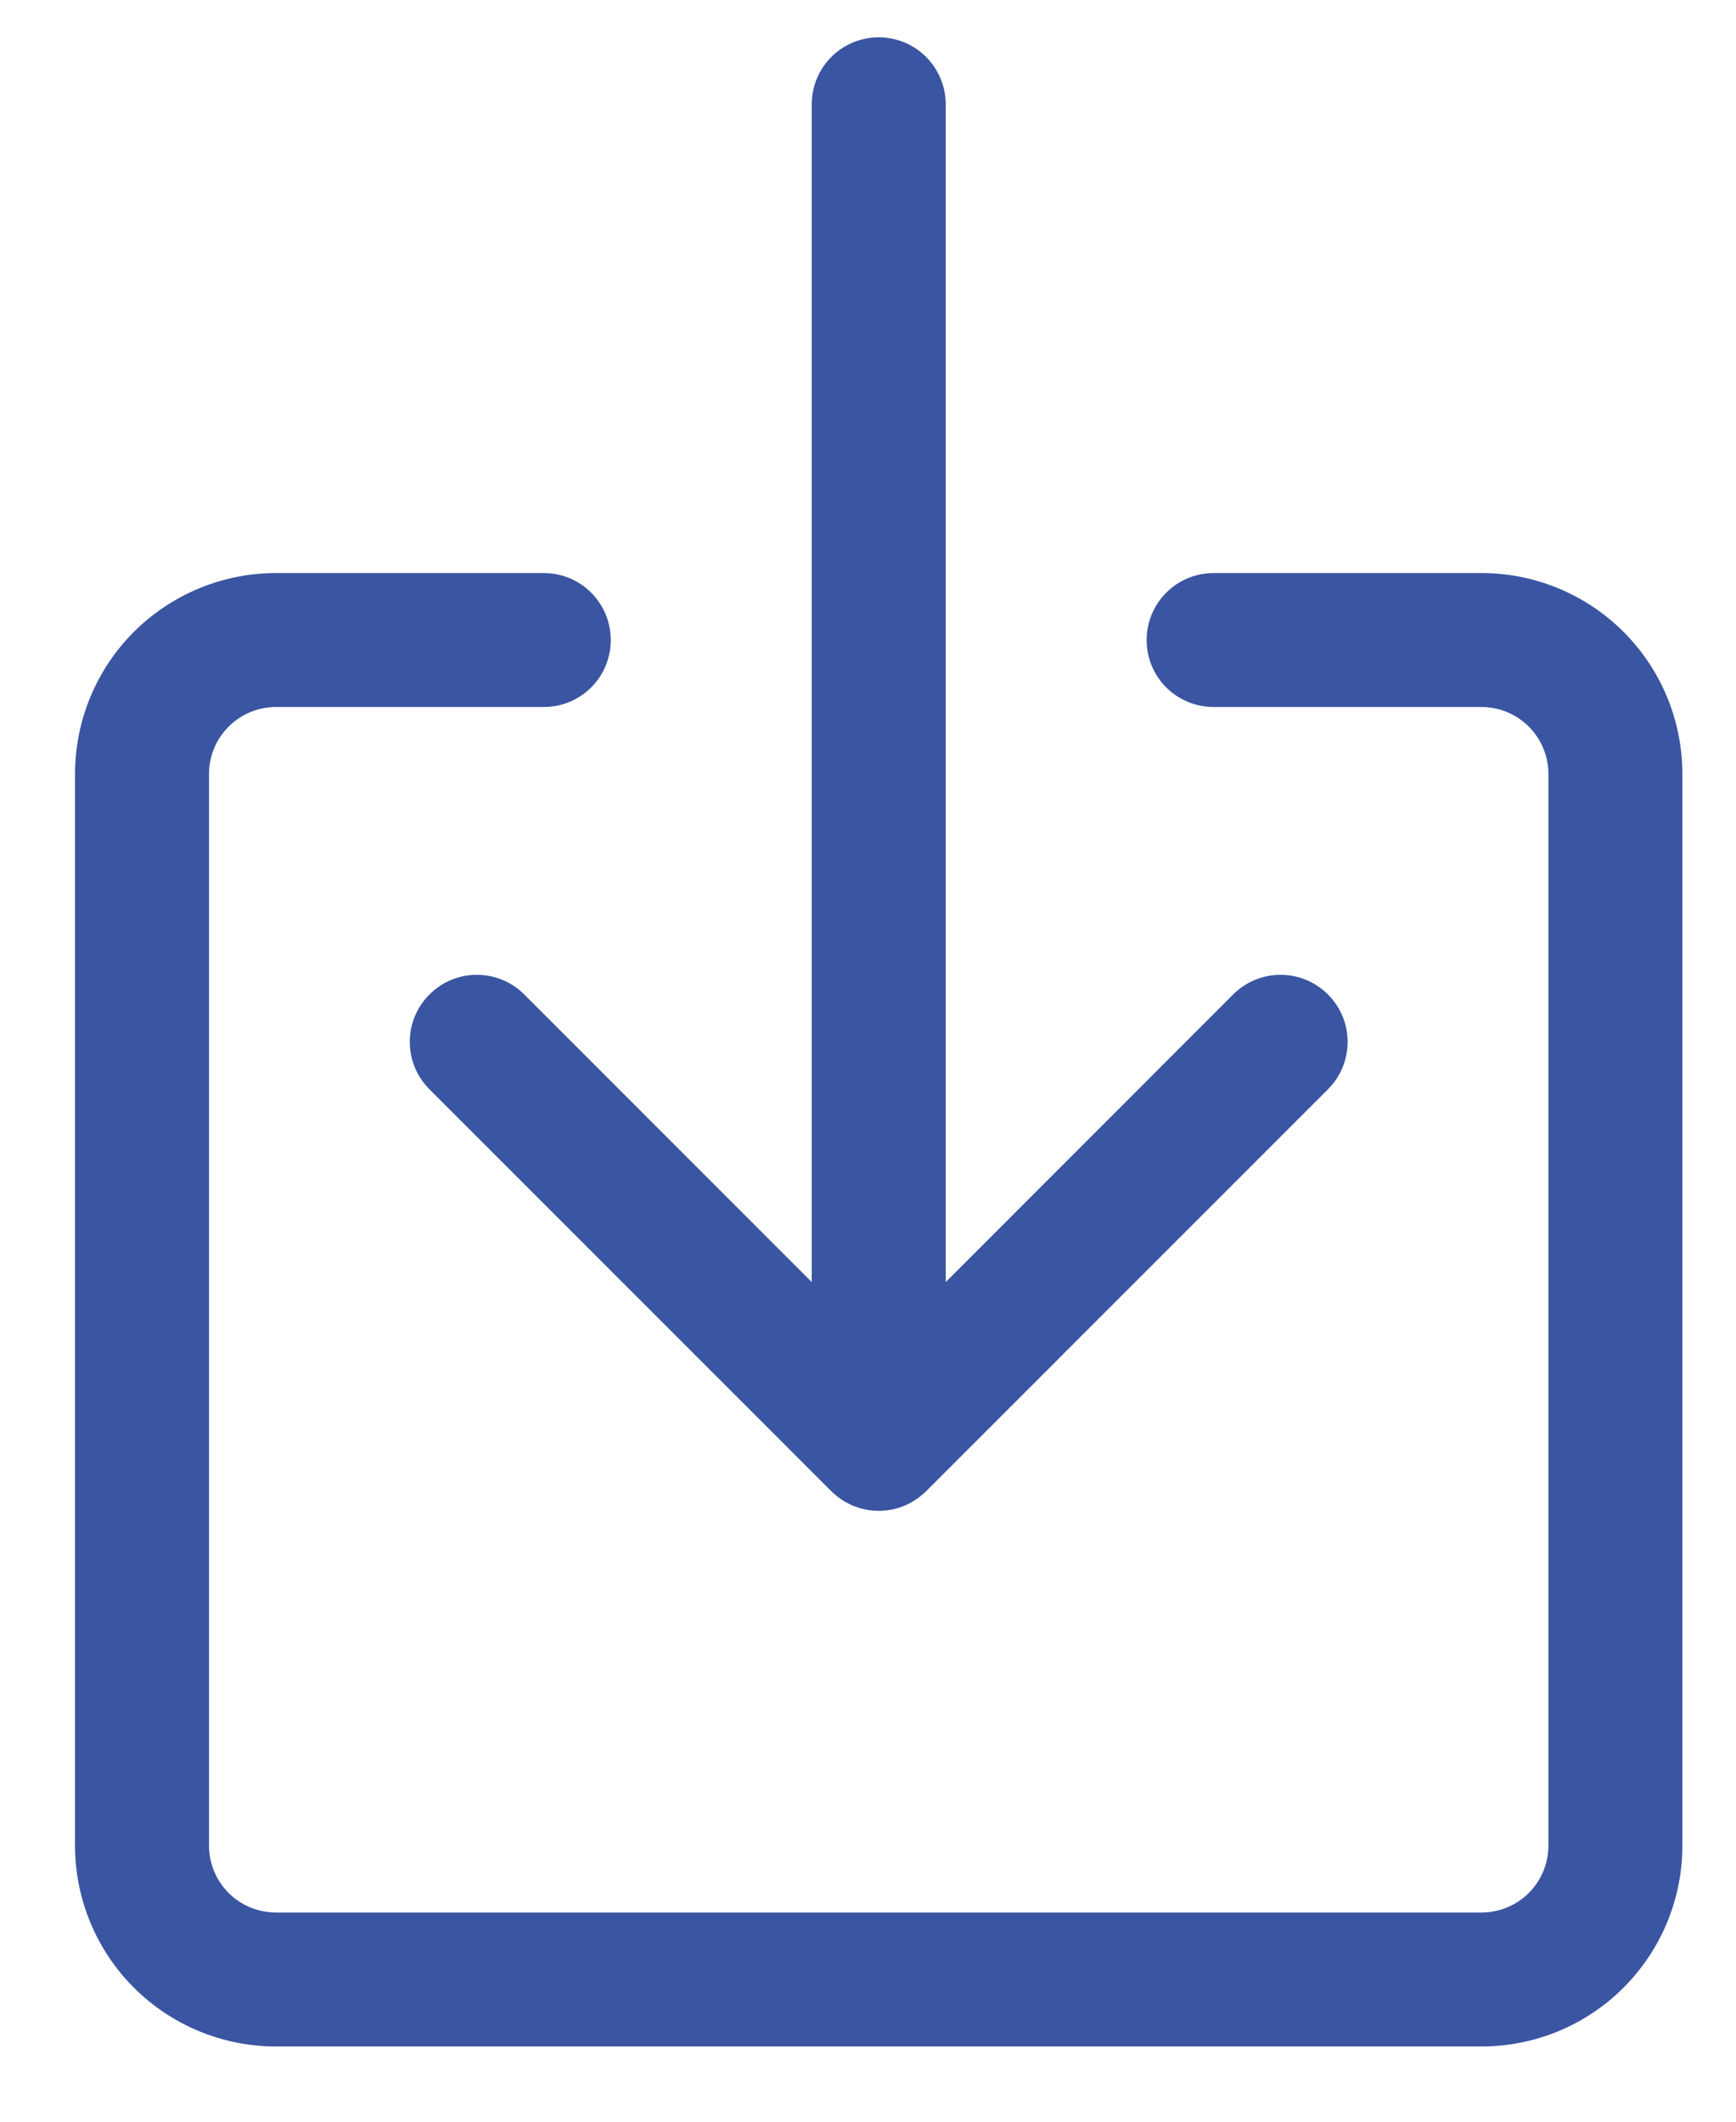 <svg width="18" height="22" viewBox="0 0 18 22" fill="none" xmlns="http://www.w3.org/2000/svg">
<g clip-path="url(#clip0_395_755)">
<path fill-rule="evenodd" clip-rule="evenodd" d="M2.861 7.331C2.677 7.331 2.5 7.404 2.37 7.535C2.24 7.665 2.167 7.841 2.167 8.026V19.137C2.167 19.321 2.24 19.497 2.37 19.628C2.5 19.758 2.677 19.831 2.861 19.831H15.361C15.545 19.831 15.722 19.758 15.852 19.628C15.982 19.497 16.055 19.321 16.055 19.137V8.026C16.055 7.841 15.982 7.665 15.852 7.535C15.722 7.404 15.545 7.331 15.361 7.331H12.583C12.399 7.331 12.223 7.258 12.092 7.128C11.962 6.998 11.889 6.821 11.889 6.637C11.889 6.453 11.962 6.276 12.092 6.146C12.223 6.015 12.399 5.942 12.583 5.942H15.361C15.914 5.942 16.444 6.162 16.834 6.552C17.225 6.943 17.444 7.473 17.444 8.026V19.137C17.444 19.689 17.225 20.219 16.834 20.61C16.444 21.001 15.914 21.22 15.361 21.22H2.861C2.309 21.22 1.779 21.001 1.388 20.61C0.997 20.219 0.778 19.689 0.778 19.137V8.026C0.778 7.473 0.997 6.943 1.388 6.552C1.779 6.162 2.309 5.942 2.861 5.942H5.639C5.823 5.942 6 6.015 6.13 6.146C6.26 6.276 6.333 6.453 6.333 6.637C6.333 6.821 6.26 6.998 6.13 7.128C6 7.258 5.823 7.331 5.639 7.331H2.861Z" fill="#3A55A1"/>
<path fill-rule="evenodd" clip-rule="evenodd" d="M8.619 15.462C8.684 15.526 8.761 15.578 8.845 15.613C8.929 15.648 9.02 15.666 9.111 15.666C9.202 15.666 9.293 15.648 9.377 15.613C9.462 15.578 9.538 15.526 9.603 15.462L13.769 11.295C13.9 11.165 13.973 10.988 13.973 10.803C13.973 10.619 13.9 10.442 13.769 10.312C13.639 10.181 13.462 10.108 13.278 10.108C13.093 10.108 12.916 10.181 12.786 10.312L9.806 13.294V1.081C9.806 0.897 9.732 0.72 9.602 0.59C9.472 0.46 9.295 0.387 9.111 0.387C8.927 0.387 8.75 0.46 8.62 0.59C8.49 0.72 8.417 0.897 8.417 1.081V13.294L5.436 10.312C5.306 10.181 5.129 10.108 4.944 10.108C4.76 10.108 4.583 10.181 4.453 10.312C4.322 10.442 4.249 10.619 4.249 10.803C4.249 10.988 4.322 11.165 4.453 11.295L8.619 15.462Z" fill="#3A55A1"/>
</g>
<defs>
<clipPath id="clip0_395_755">
<rect width="17.778" height="21.111" fill="white" transform="translate(0.222 0.109)"/>
</clipPath>
</defs>
</svg>
